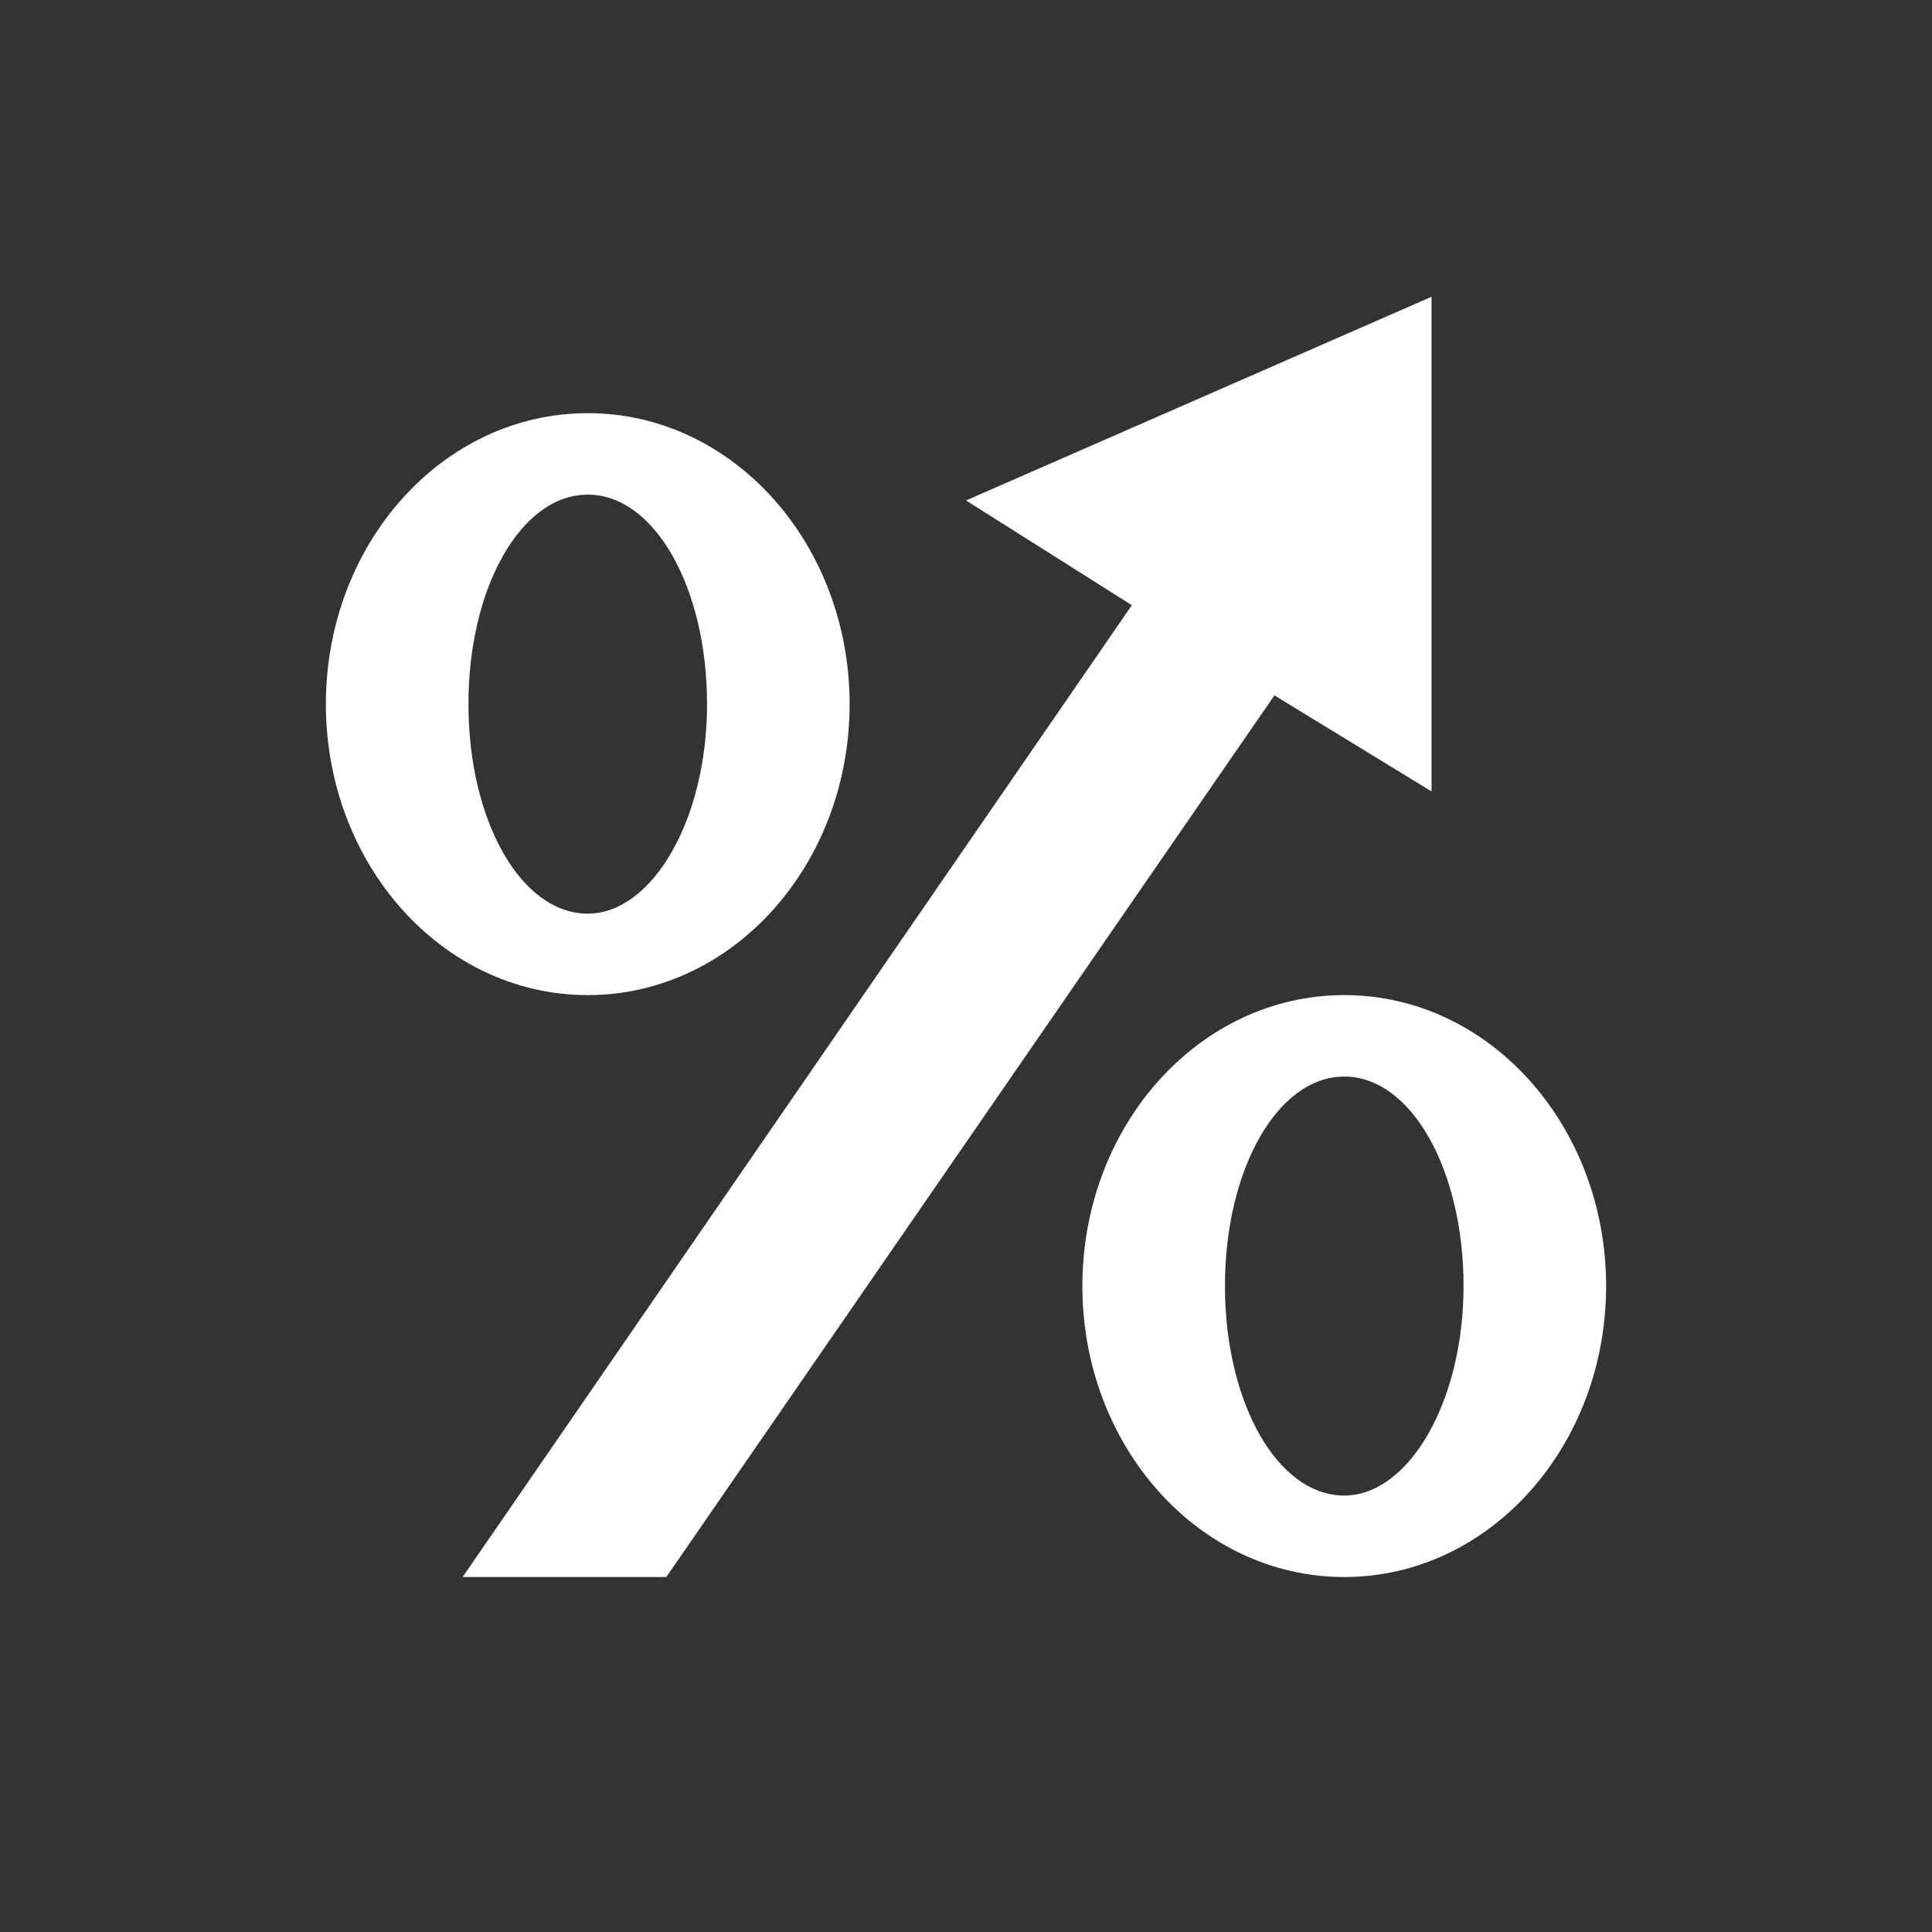 <?xml version="1.0" encoding="utf-8"?>
<!-- Generator: Adobe Illustrator 23.0.1, SVG Export Plug-In . SVG Version: 6.00 Build 0)  -->
<svg version="1.1" id="Layer_1" xmlns="http://www.w3.org/2000/svg" xmlns:xlink="http://www.w3.org/1999/xlink" x="0px" y="0px"
	 viewBox="0 0 66.4 66.4" style="enable-background:new 0 0 66.4 66.4;" xml:space="preserve">
<rect x="0" y="0" width="66.4" height="66.4" fill="#333333" stroke="none"/>
<style type="text/css">
	.st0{fill:#FFFFFF;}
	.st1{fill:#363F40;}
</style>
<g>
	<path class="st0" d="M20.2,14.2c-5,0-9,4.5-9,10s4,10,9,10s9-4.5,9-10S25.2,14.2,20.2,14.2z M20.2,31.4c-2.3,0-4.1-3.2-4.1-7.2
		s1.8-7.2,4.1-7.2s4.1,3.2,4.1,7.2S22.4,31.4,20.2,31.4z"/>
	<path class="st0" d="M46.2,34.2c-5,0-9,4.5-9,10s4,10,9,10s9-4.5,9-10S51.2,34.2,46.2,34.2z M46.2,51.4c-2.3,0-4.1-3.2-4.1-7.2
		s1.8-7.2,4.1-7.2s4.1,3.2,4.1,7.2S48.4,51.4,46.2,51.4z"/>
	<polygon class="st0" points="33.2,17.2 38.9,20.8 15.9,54.2 22.9,54.2 43.8,23.9 49.2,27.2 49.2,10.2 	"/>
</g>
</svg>
